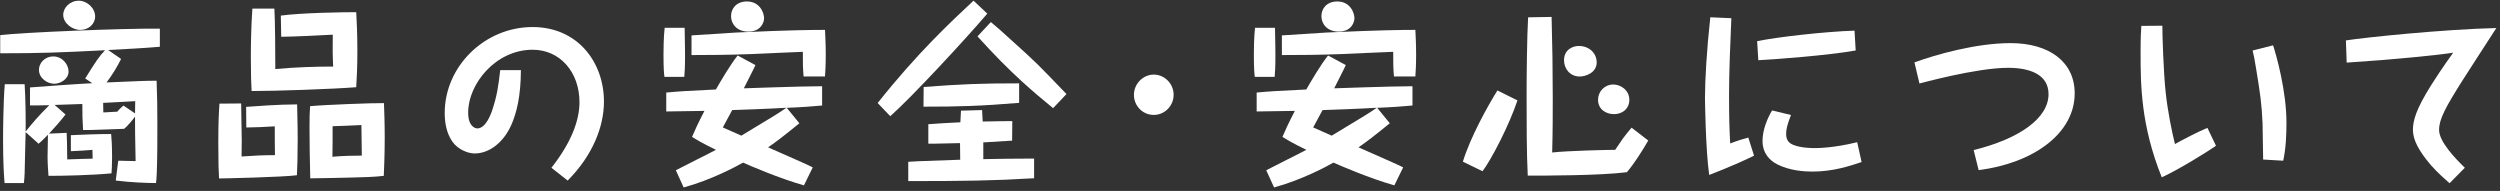 <?xml version="1.0" encoding="UTF-8"?><svg id="_文字" xmlns="http://www.w3.org/2000/svg" viewBox="0 0 563 43"><rect x="0" y="0" width="563" height="43" fill="#333333" stroke="none"/><defs><style>.cls-1{fill:none;}.cls-1,.cls-2{stroke-width:0px;}.cls-2{fill:#fff;}</style></defs><path class="cls-2" d="m14.75,25.79c-1.16,1.5-2.41,2.92-3.7,4.3l3.96-.17c.04,1.12.13,3.01.13,5.98.9-.04,4.9-.17,5.72-.17,0-.34-.04-1.68-.04-1.98-2.02.17-2.32.17-4.86.3v-3.61c3.01-.13,6.06-.26,9.07-.26.09.77.21,2.67.21,5.29,0,1.89-.09,2.84-.13,3.57-4.64.43-10.75.56-14.19.56-.04-.65-.21-2.71-.21-4.26,0-.52.09-4.21.09-4.99-1.33,1.38-1.68,1.63-2.11,2.02l-2.92-2.62c-.04.26-.17,8.08-.22,9.29-.04.9-.09,1.5-.17,2.19H1.03c-.13-1.46-.34-4.56-.34-9.8,0-1.38.04-8.43.39-12.47h4.47c.22,3.4.26,8.34.22,10.66,1.72-2.11,2.79-3.4,5.33-5.93-.86,0-3.7.09-4.34.04v-4.04c2.75-.21,11.01-.82,14.02-.95l-1.59-1.07c2.41-3.87,3.18-5.03,4.47-6.36-10.23.52-14.36.69-23.61.69v-4.09c4.9-.6,27.43-1.55,35.95-1.46v4.08c-3.35.3-7.74.52-11.65.73l2.92,2.02c-.99,1.94-1.89,3.44-3.27,5.29,6.97-.3,8.73-.39,11.27-.39.13,3.74.17,5.89.17,9.8,0,3.44,0,7.44-.13,10.88-.04,1.03-.09,1.72-.17,2.36-1.93,0-5.63-.13-9.07-.56l.56-4.47c1.16.04,3.87.09,3.91.09-.13-6.24-.13-6.97-.13-10.02-.34.47-1.55,2.02-2.45,2.75-1.16.04-5.38.21-7.53.26h-1.72c-.13-1.98-.17-3.48-.17-5.85-.99.04-5.38.17-6.24.21l2.45,2.15Zm.69-9.68c0,1.72-1.85,2.75-3.23,2.75-1.55,0-3.44-1.25-3.44-3.14,0-1.42,1.2-3.01,3.27-3.01,1.94,0,3.4,1.76,3.4,3.4Zm5.98-12.34c0,1.59-1.46,2.97-3.31,2.97s-3.87-1.51-3.87-3.4c0-1.63,1.5-3.18,3.53-3.18,1.72,0,3.66,1.55,3.66,3.61Zm8.99,21.76c0-.39.04-2.32.04-2.75-1.76.09-2.67.17-7.22.39.04.95.04,1.38.04,2.15.43-.04,2.62-.13,3.14-.17.39-.47.56-.65,1.38-1.38l2.62,1.76Z"/><path class="cls-2" d="m54.31,23.29c0,1.33.09,7.31.13,8.51,0,1.38-.04,2.28-.04,3.44,2.97-.21,4.94-.3,7.52-.3-.04-1.42-.04-4.86-.04-6.49-1.63.13-5.07.26-6.41.26l-.04-4.64c1.68-.13,7.4-.56,11.48-.56,0,1.2.13,4.43.13,7.74,0,3.91-.09,6.23-.17,8.21-2.97.43-16.81.73-17.54.73-.09-1.46-.17-3.4-.17-8.04s.13-6.92.26-8.81l4.9-.04ZM61.79,1.92c.17,2.37.21,10.88.21,13.63,4.69-.43,9.07-.56,13.03-.56-.13-2.49-.13-4.17-.09-7.18-2.06.13-9.33.47-11.61.47l-.09-4.77c4.95-.65,14.36-.77,16.98-.77.09,1.68.26,4.73.26,8.64,0,3.7-.13,6.15-.26,8.26-5.59.43-18.06.86-23.56.86-.09-1.76-.17-3.57-.17-7.48,0-2.41.04-6.58.34-11.09h4.95Zm24.68,21.29c.04,1.33.17,4.26.17,7.7,0,3.83-.13,6.62-.21,8.69-1.16.13-2.19.21-3.4.26-4.21.17-12.34.3-13.16.3-.09-3.7-.17-7.74-.17-11.48,0-2.49.04-3.23.13-4.77,3.01-.3,14.02-.73,16.64-.69Zm-11.57,8.56c-.04,2.62-.04,2.92-.04,3.53,2.15-.21,5.16-.26,6.62-.26-.04-1.81-.09-6.75-.09-6.88-1.2.09-6.36.26-6.49.26v3.35Z"/><path class="cls-2" d="m117.31,15.81c-.04,6.02-.99,9.59-2.11,12.21-1.76,4.04-4.99,6.54-8.3,6.54-1.59,0-3.83-.95-5.03-2.67-1.38-1.98-1.72-4.43-1.72-6.45,0-10.49,8.99-19.35,19.78-19.35,10.23,0,16.08,8,16.08,16.77,0,5.68-2.54,12.13-8.17,17.8l-3.66-2.88c4.51-5.72,6.32-10.71,6.32-14.75,0-6.84-4.43-11.83-10.54-11.83-8.34,0-14.53,7.7-14.53,14.15,0,3.14,1.59,3.57,2.06,3.57,1.93,0,3.05-3.27,3.27-3.83,1.2-3.57,1.46-5.63,1.89-9.29h4.64Z"/><path class="cls-2" d="m154.18,6.26c.09,4.26.09,5.55.09,6.54,0,2.54-.09,3.48-.17,4.51h-4.47c-.09-.69-.21-1.76-.21-4.9,0-.65,0-3.96.26-6.15h4.52Zm15.95,8.38c-.09.3-2.32,4.64-2.62,5.25.09,0,12.99-.47,17.63-.47v4.34c-1.68.17-4.64.39-7.96.52l2.84,3.48c-3.44,2.79-5.03,4.04-7.05,5.42,8,3.53,8.9,3.91,10.06,4.52l-1.98,4.04c-5.63-1.59-12.25-4.47-13.72-5.12-1.33.77-7.14,3.91-13.37,5.59l-1.76-3.87c1.42-.77,7.78-3.91,9.03-4.6-3.27-1.59-4.43-2.32-5.38-2.92.56-1.33,1.38-3.14,2.79-5.85-1.38.04-7.4.13-8.6.13v-4.26c3.31-.3,4.08-.34,11.18-.69,1.16-2.02,3.31-5.68,4.9-7.65l4,2.15Zm10.84,2.58c-.17-2.02-.17-2.79-.17-5.55-1.89.04-10.28.47-12,.52-4.73.17-8.38.21-13.07.21v-4.43c1.59-.09,8.6-.56,10.02-.64,12-.56,17.29-.6,20.04-.6.04,1.2.17,2.84.17,5.5,0,2.41-.09,3.83-.17,4.99h-4.82Zm-16.08,7.57c-.69,1.29-1.94,3.61-2.11,3.91.52.21,2.79,1.25,4.17,1.85,7.78-4.69,8.34-5.03,10.15-6.28-4.51.26-9.59.43-12.21.52Zm7.18-20.68c0,.95-.73,3.01-3.57,3.01-2.54,0-3.87-1.72-3.87-3.48s1.25-3.31,3.57-3.31c2.97,0,3.87,2.62,3.87,3.78Z"/><path class="cls-2" d="m222.33,3.08c-5.07,5.93-16.9,18.7-21.84,23.09l-2.84-2.97c8.9-11.22,16.43-18.23,21.59-23.05l3.1,2.92Zm-1.16,21.71c0,.39.09,2.19.13,2.58,4.13-.09,4.86-.09,6.67-.09l-.04,4.39c-.64.04-1.2.09-6.32.39h-.17v3.78l5.2-.09c3.35-.04,4.21-.04,6.24-.04v4.43c-9.25.56-16.17.64-28.34.64v-4.34c.86-.04,1.42-.09,2.24-.13,1.5-.04,8.13-.3,9.46-.34,0-1.2-.04-2.49-.04-3.74-1.12,0-6.15.17-7.14.13v-4.39c2.54-.17,4.86-.34,7.22-.43.04-1.2.09-1.72.13-2.62l4.77-.13Zm8.34-1.63c-8.73.73-13.67.86-21.54.86l.04-4.43c8.56-.65,12.94-.82,21.5-.82v4.39Zm7.65,1.2c-4.3-3.53-9.46-7.78-17.03-16.17l3.01-3.22c1.38,1.12,2.36,2.02,4.73,4.17,5.68,5.12,5.68,5.16,12.3,12.04l-3.01,3.18Z"/><path class="cls-2" d="m264.3,21.36c0,2.45-1.98,4.52-4.47,4.52s-4.47-2.02-4.47-4.52,2.06-4.56,4.47-4.56,4.47,2.02,4.47,4.56Z"/><path class="cls-2" d="m287.13,6.26c.09,4.26.09,5.55.09,6.54,0,2.54-.09,3.48-.17,4.51h-4.47c-.09-.69-.21-1.76-.21-4.9,0-.65,0-3.96.26-6.15h4.51Zm15.95,8.38c-.09.3-2.32,4.64-2.62,5.25.09,0,12.99-.47,17.63-.47v4.34c-1.68.17-4.64.39-7.95.52l2.84,3.48c-3.44,2.79-5.03,4.04-7.05,5.42,8,3.53,8.9,3.91,10.06,4.52l-1.98,4.04c-5.63-1.59-12.25-4.47-13.72-5.12-1.33.77-7.14,3.91-13.37,5.59l-1.76-3.87c1.42-.77,7.78-3.91,9.03-4.6-3.27-1.59-4.43-2.32-5.38-2.92.56-1.33,1.38-3.14,2.79-5.85-1.38.04-7.4.13-8.6.13v-4.26c3.31-.3,4.08-.34,11.18-.69,1.16-2.02,3.31-5.68,4.9-7.65l4,2.15Zm10.84,2.58c-.17-2.02-.17-2.79-.17-5.55-1.89.04-10.28.47-12,.52-4.73.17-8.38.21-13.07.21v-4.43c1.59-.09,8.6-.56,10.02-.64,12-.56,17.29-.6,20.04-.6.04,1.2.17,2.84.17,5.5,0,2.41-.09,3.83-.17,4.99h-4.82Zm-16.08,7.57c-.69,1.29-1.94,3.61-2.11,3.91.52.21,2.79,1.25,4.17,1.85,7.78-4.69,8.34-5.03,10.15-6.28-4.51.26-9.59.43-12.21.52Zm7.18-20.68c0,.95-.73,3.01-3.57,3.01-2.54,0-3.87-1.72-3.87-3.48s1.25-3.31,3.57-3.31c2.97,0,3.87,2.62,3.87,3.78Z"/><path class="cls-2" d="m329.44,36.41c1.68-5.5,5.55-12.47,7.78-16.04l4.51,2.24c-1.85,5.55-5.85,13.29-7.87,15.95l-4.43-2.15Zm41.75-4.77c-1.46,2.49-3.1,5.12-4.82,7.14-6.11.77-18.45.77-22.32.77-.26-4.69-.26-13.03-.26-18.02,0-4.64.09-13.24.34-17.63l5.29-.09c.17,6.11.26,12.21.26,18.27,0,3.27,0,7.53-.13,12.26,3.44-.39,12.51-.6,14.19-.6.3-.43.43-.65,1.76-2.58.39-.56,1.25-1.59,1.93-2.41l3.74,2.88Zm-11.61-17.63c0,2.41-2.54,3.22-3.83,3.22-2.19,0-3.53-1.76-3.53-3.66,0-2.41,1.98-3.22,3.31-3.22,2.41,0,4.04,1.68,4.04,3.66Zm7.35,8.51c0,1.76-1.33,3.18-3.48,3.18-1.72,0-3.57-1.03-3.57-3.23,0-1.85,1.46-3.44,3.44-3.44,1.59,0,3.61,1.21,3.61,3.48Z"/><path class="cls-2" d="m389.9,4.11c-.26,5.76-.52,12.43-.52,17.24,0,5.42.09,7.78.26,10.96,1.46-.6,3.27-1.12,4.08-1.33l1.29,4.08c-1.98.99-5.55,2.58-10.1,4.34-.82-5.72-.95-17.07-.95-17.37,0-3.91.39-10.75,1.2-18.14l4.73.21Zm5.81,5.16c4.3-.9,15.14-2.15,21.93-2.37l.26,4.47c-6.32,1.12-18.4,2.02-21.93,2.19l-.26-4.3Zm7.61,16.64c-.9,2.32-1.08,3.35-1.08,4.17,0,1.03.22,1.98,1.59,2.54,1.76.73,4.3.73,4.86.73.52,0,4.21,0,9.55-1.33l.99,4.47c-2.67.9-6.45,2.15-11.09,2.15-1.81,0-5.2-.21-8-1.68-1.46-.77-3.22-2.32-3.22-5.25,0-2.58,1.2-5.25,2.15-6.84l4.26,1.03Z"/><path class="cls-2" d="m431.14,14.05c4.82-1.76,13.89-4.34,21.63-4.34,8.77,0,14.45,4.26,14.45,11.31,0,9.07-9.37,15.74-21.63,17.29l-1.12-4.51c10.41-2.58,16.86-7.22,16.86-12.6,0-4.6-4.51-5.93-9.12-5.93-7.18,0-19.87,3.53-19.95,3.53l-1.12-4.73Z"/><path class="cls-2" d="m486.96,5.79c0,2.19.26,10.32.73,14.83.43,4.26,1.46,9.24,2.11,11.82,1.33-.77,5.42-2.88,7.31-3.65l1.93,4.04c-1.98,1.38-8.43,5.38-12.21,7.1-4.73-11.74-4.77-20.9-4.77-28.04,0-3.7.09-4.77.17-6.06l4.73-.04Zm24.94,4.43c.69,2.06,3.01,10.19,3.01,17.41,0,2.88-.13,5.76-.73,8.56l-4.52-.26c-.04-1.29-.09-6.96-.13-8.13-.21-4.56-.52-6.62-1.42-12.13-.43-2.67-.56-3.22-.82-4.3l4.6-1.16Z"/><path class="cls-2" d="m528.3,9.1c4.47-.69,21.89-2.49,33.88-2.79-1.2,1.89-6.58,10.1-7.61,11.78-3.83,6.06-5.29,8.73-5.29,11.18,0,2.58,3.53,6.32,5.8,8.51l-3.44,3.48c-1.12-.99-2.62-2.28-4.21-4.08-2.71-3.18-4.04-5.68-4.04-7.91,0-2.06.64-4.6,4.17-10.19.6-.95,2.45-3.83,4.9-7.22-3.05.52-13.76,1.59-23.99,2.24l-.17-4.99Z"/><rect id="_スライス_" class="cls-1" width="563" height="43"/></svg>